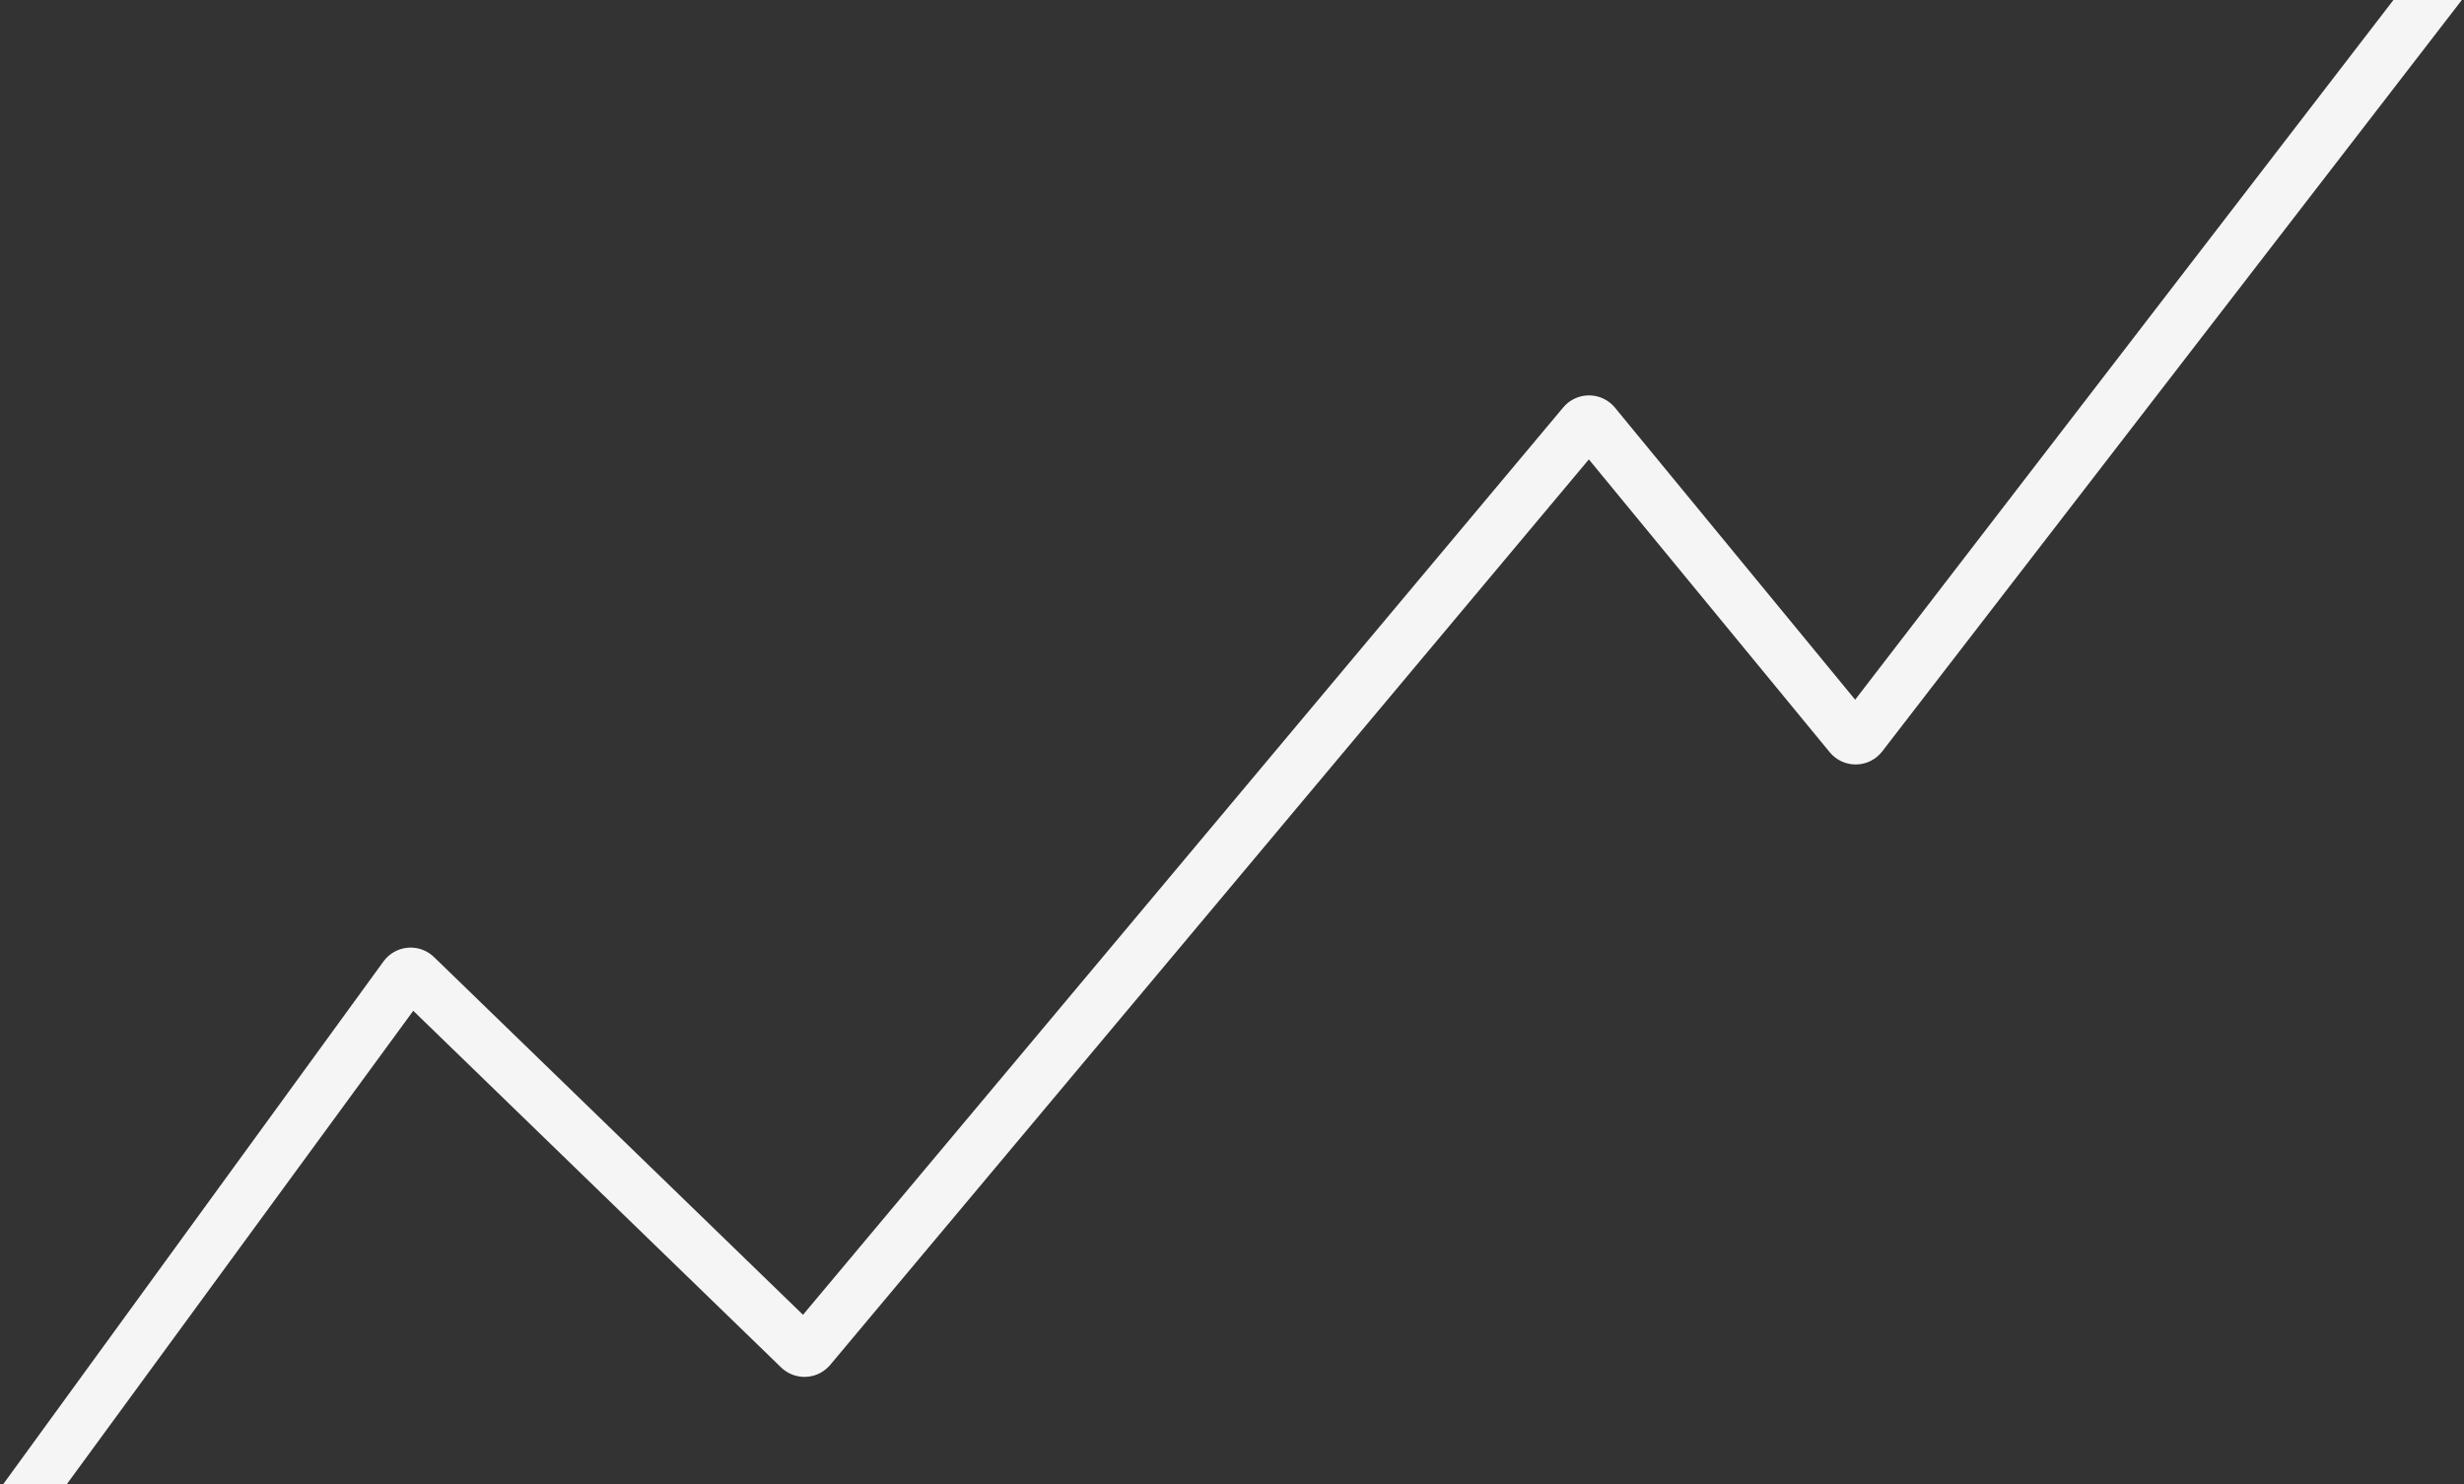 <?xml version="1.0" encoding="UTF-8"?>
<svg width="697px" height="420px" viewBox="0 0 697 420" version="1.1" xmlns="http://www.w3.org/2000/svg" xmlns:xlink="http://www.w3.org/1999/xlink">
    <rect x="0" y="0" width="697" height="420" fill="#333333" stroke="none"/>
    <title>Path</title>
    <g id="Page-1" stroke="none" stroke-width="1" fill="none" fill-rule="evenodd">
        <g id="Home" transform="translate(-923, -225)" fill="#F5F5F5" fill-rule="nonzero">
            <path d="M1600.039,225 L1619.387,225 L1455.431,437.599 C1454.995,438.163 1454.497,438.676 1453.946,439.129 C1449.969,442.4 1444.128,441.898 1440.763,438.047 L1440.575,437.826 L1372.447,354.98 L1157.847,611.167 L1157.62,611.428 L1157.384,611.68 C1153.8,615.377 1147.94,615.535 1144.163,612.086 L1143.951,611.887 L1039.899,510.986 L941.844,645 L923.852,645 L1031.456,497.051 C1034.525,492.795 1040.462,491.834 1044.718,494.903 C1044.998,495.105 1045.266,495.321 1045.522,495.552 L1045.774,495.788 L1150.146,597 L1365.203,340.268 C1368.51,336.321 1374.343,335.738 1378.361,338.903 L1378.586,339.086 C1378.946,339.387 1379.283,339.715 1379.595,340.067 L1379.823,340.334 L1447.777,422.968 L1600.039,225 Z" id="Path"></path>
        </g>
    </g>
</svg>